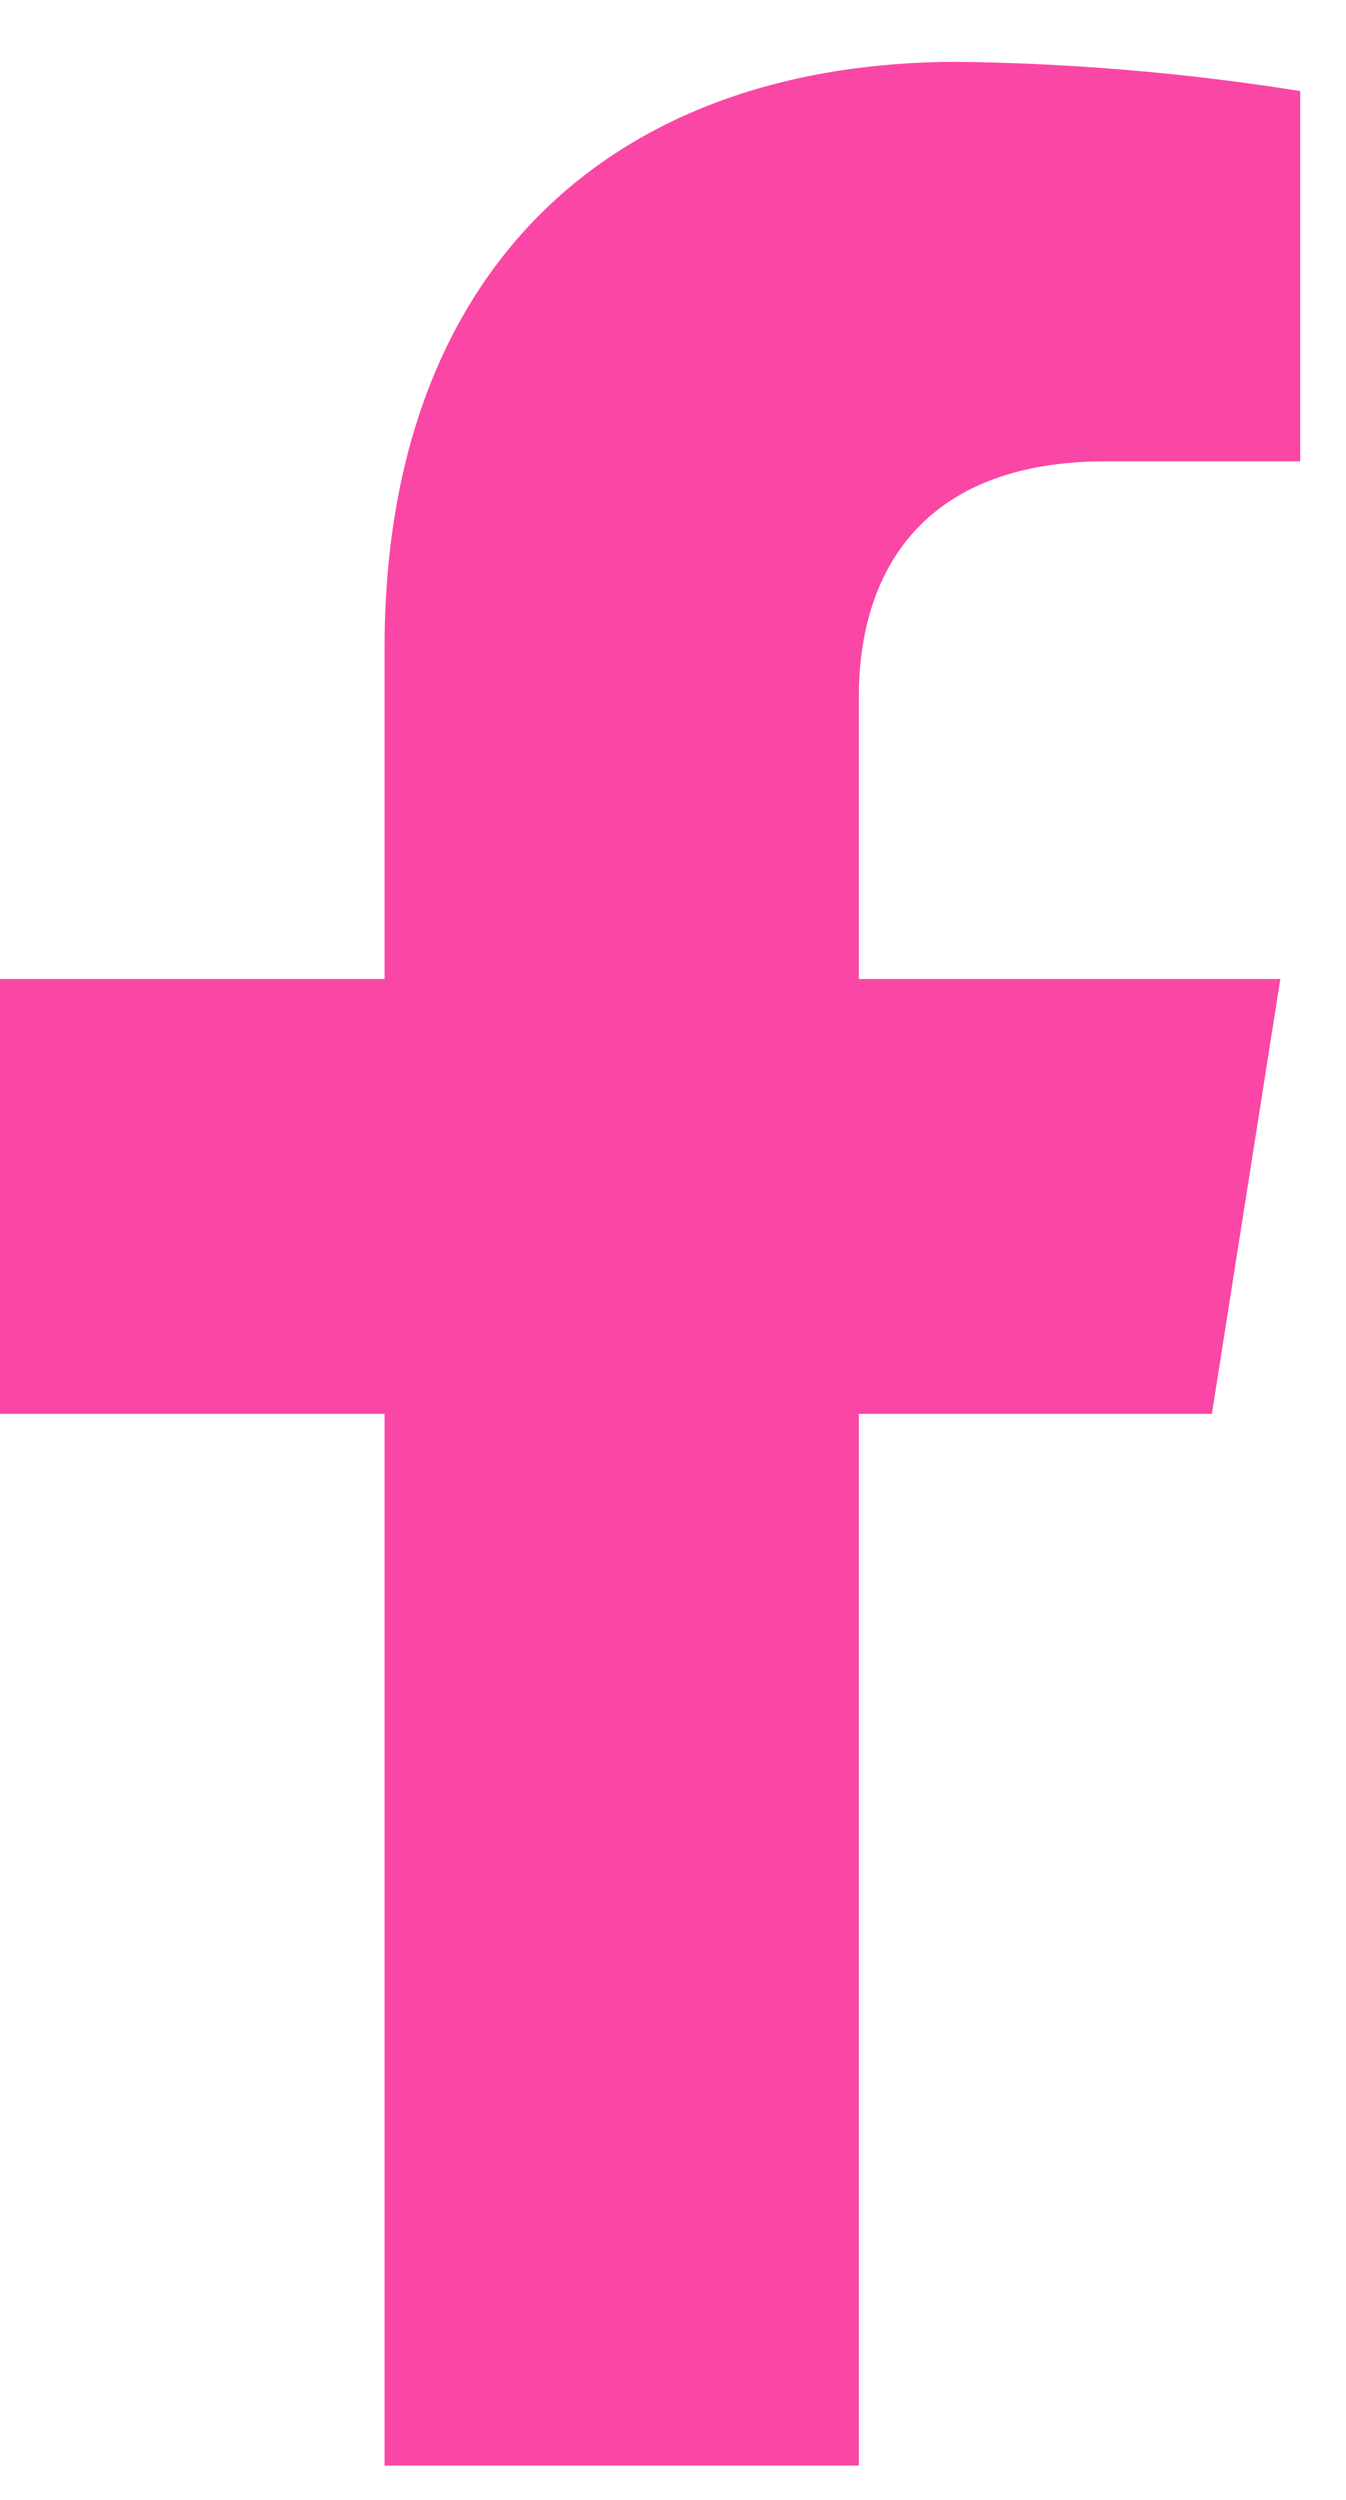 <svg width="14" height="26" viewBox="0 0 14 26" fill="none" xmlns="http://www.w3.org/2000/svg">
<path d="M12.605 14.705L13.317 10.182H8.933V7.243C8.933 6.006 9.545 4.798 11.502 4.798H13.524V0.947C12.347 0.759 11.157 0.658 9.965 0.643C6.356 0.643 4 2.812 4 6.734V10.182H0V14.705H4V25.643H8.933V14.705H12.605Z" fill="#FA46A5"/>
</svg>
